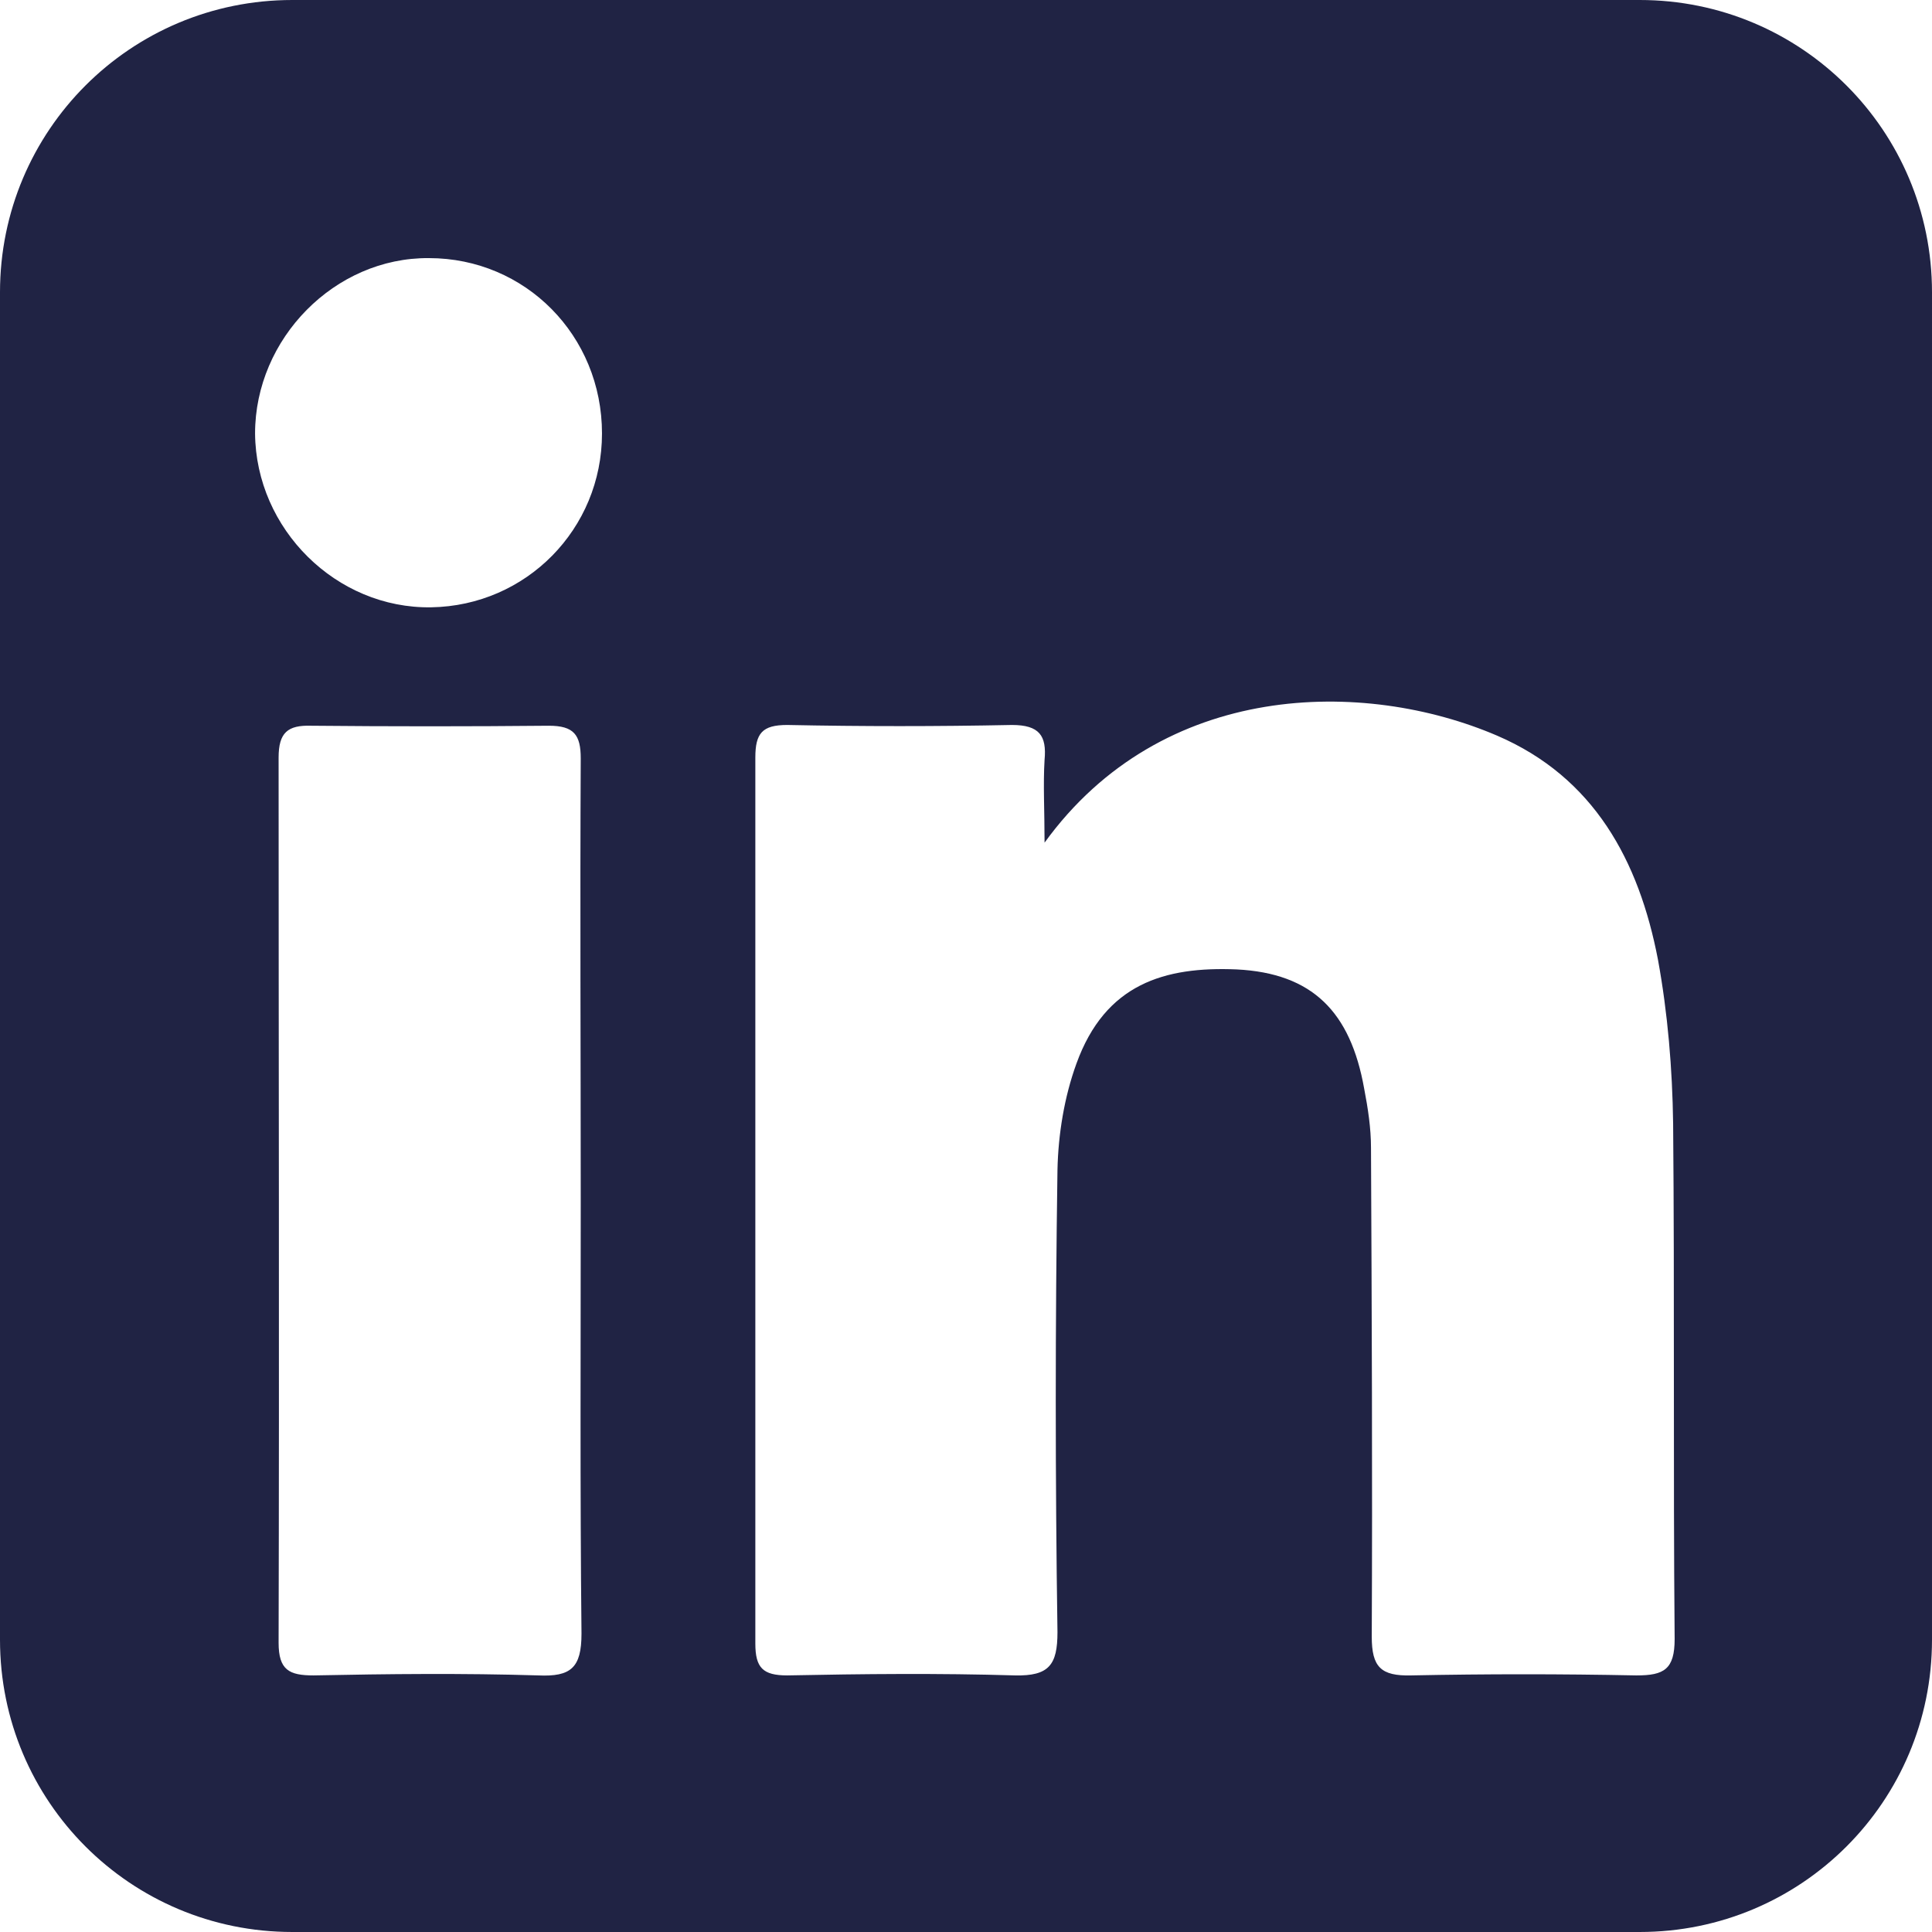 <?xml version="1.0" encoding="UTF-8"?>
<svg id="Layer_2" data-name="Layer 2" xmlns="http://www.w3.org/2000/svg" viewBox="0 0 25.45 25.45">
  <defs>
    <style>
      .cls-1 {
        fill: #202344;
      }
    </style>
  </defs>
  <g id="Layer_1-2" data-name="Layer 1">
    <path class="cls-1" d="m21.6,0H3.85C1.72,0,0,1.72,0,3.85v17.75c0,2.13,1.72,3.85,3.85,3.85h17.75c2.13,0,3.85-1.72,3.85-3.85V3.85c0-2.13-1.72-3.85-3.85-3.85ZM7.09,22.07c-.99-.03-1.97-.02-2.96,0-.32,0-.46-.07-.46-.43.01-3.89,0-7.78,0-11.66,0-.33.12-.43.43-.42,1.04.01,2.09.01,3.13,0,.33,0,.42.12.42.43-.01,1.94,0,3.89,0,5.83,0,1.9-.01,3.8.01,5.7,0,.45-.14.57-.57.55Zm-1.41-14.07c-1.25.02-2.31-1.03-2.32-2.29,0-1.25,1.05-2.32,2.29-2.31,1.27,0,2.28,1.02,2.28,2.31,0,1.26-1,2.27-2.25,2.29Zm15.87,14.07c-.99-.02-1.97-.02-2.96,0-.4.01-.52-.11-.52-.51.01-2.15,0-4.29-.01-6.44,0-.26-.04-.52-.09-.78-.18-1.01-.68-1.52-1.68-1.57-.95-.04-1.73.19-2.11,1.24-.16.44-.24.93-.25,1.4-.03,2.03-.03,4.06,0,6.09,0,.43-.11.58-.56.57-1-.03-2-.02-3,0-.32,0-.42-.1-.42-.42,0-3.89,0-7.78,0-11.67,0-.32.09-.43.42-.43.99.02,1.97.02,2.96,0,.36,0,.46.14.43.46-.02.33,0,.66,0,1.09,1.55-2.14,4.21-2.16,5.96-1.41,1.28.55,1.87,1.65,2.12,2.95.13.71.19,1.44.2,2.16.02,2.26,0,4.53.02,6.79,0,.4-.14.48-.5.48Z"/>
  </g>
</svg>